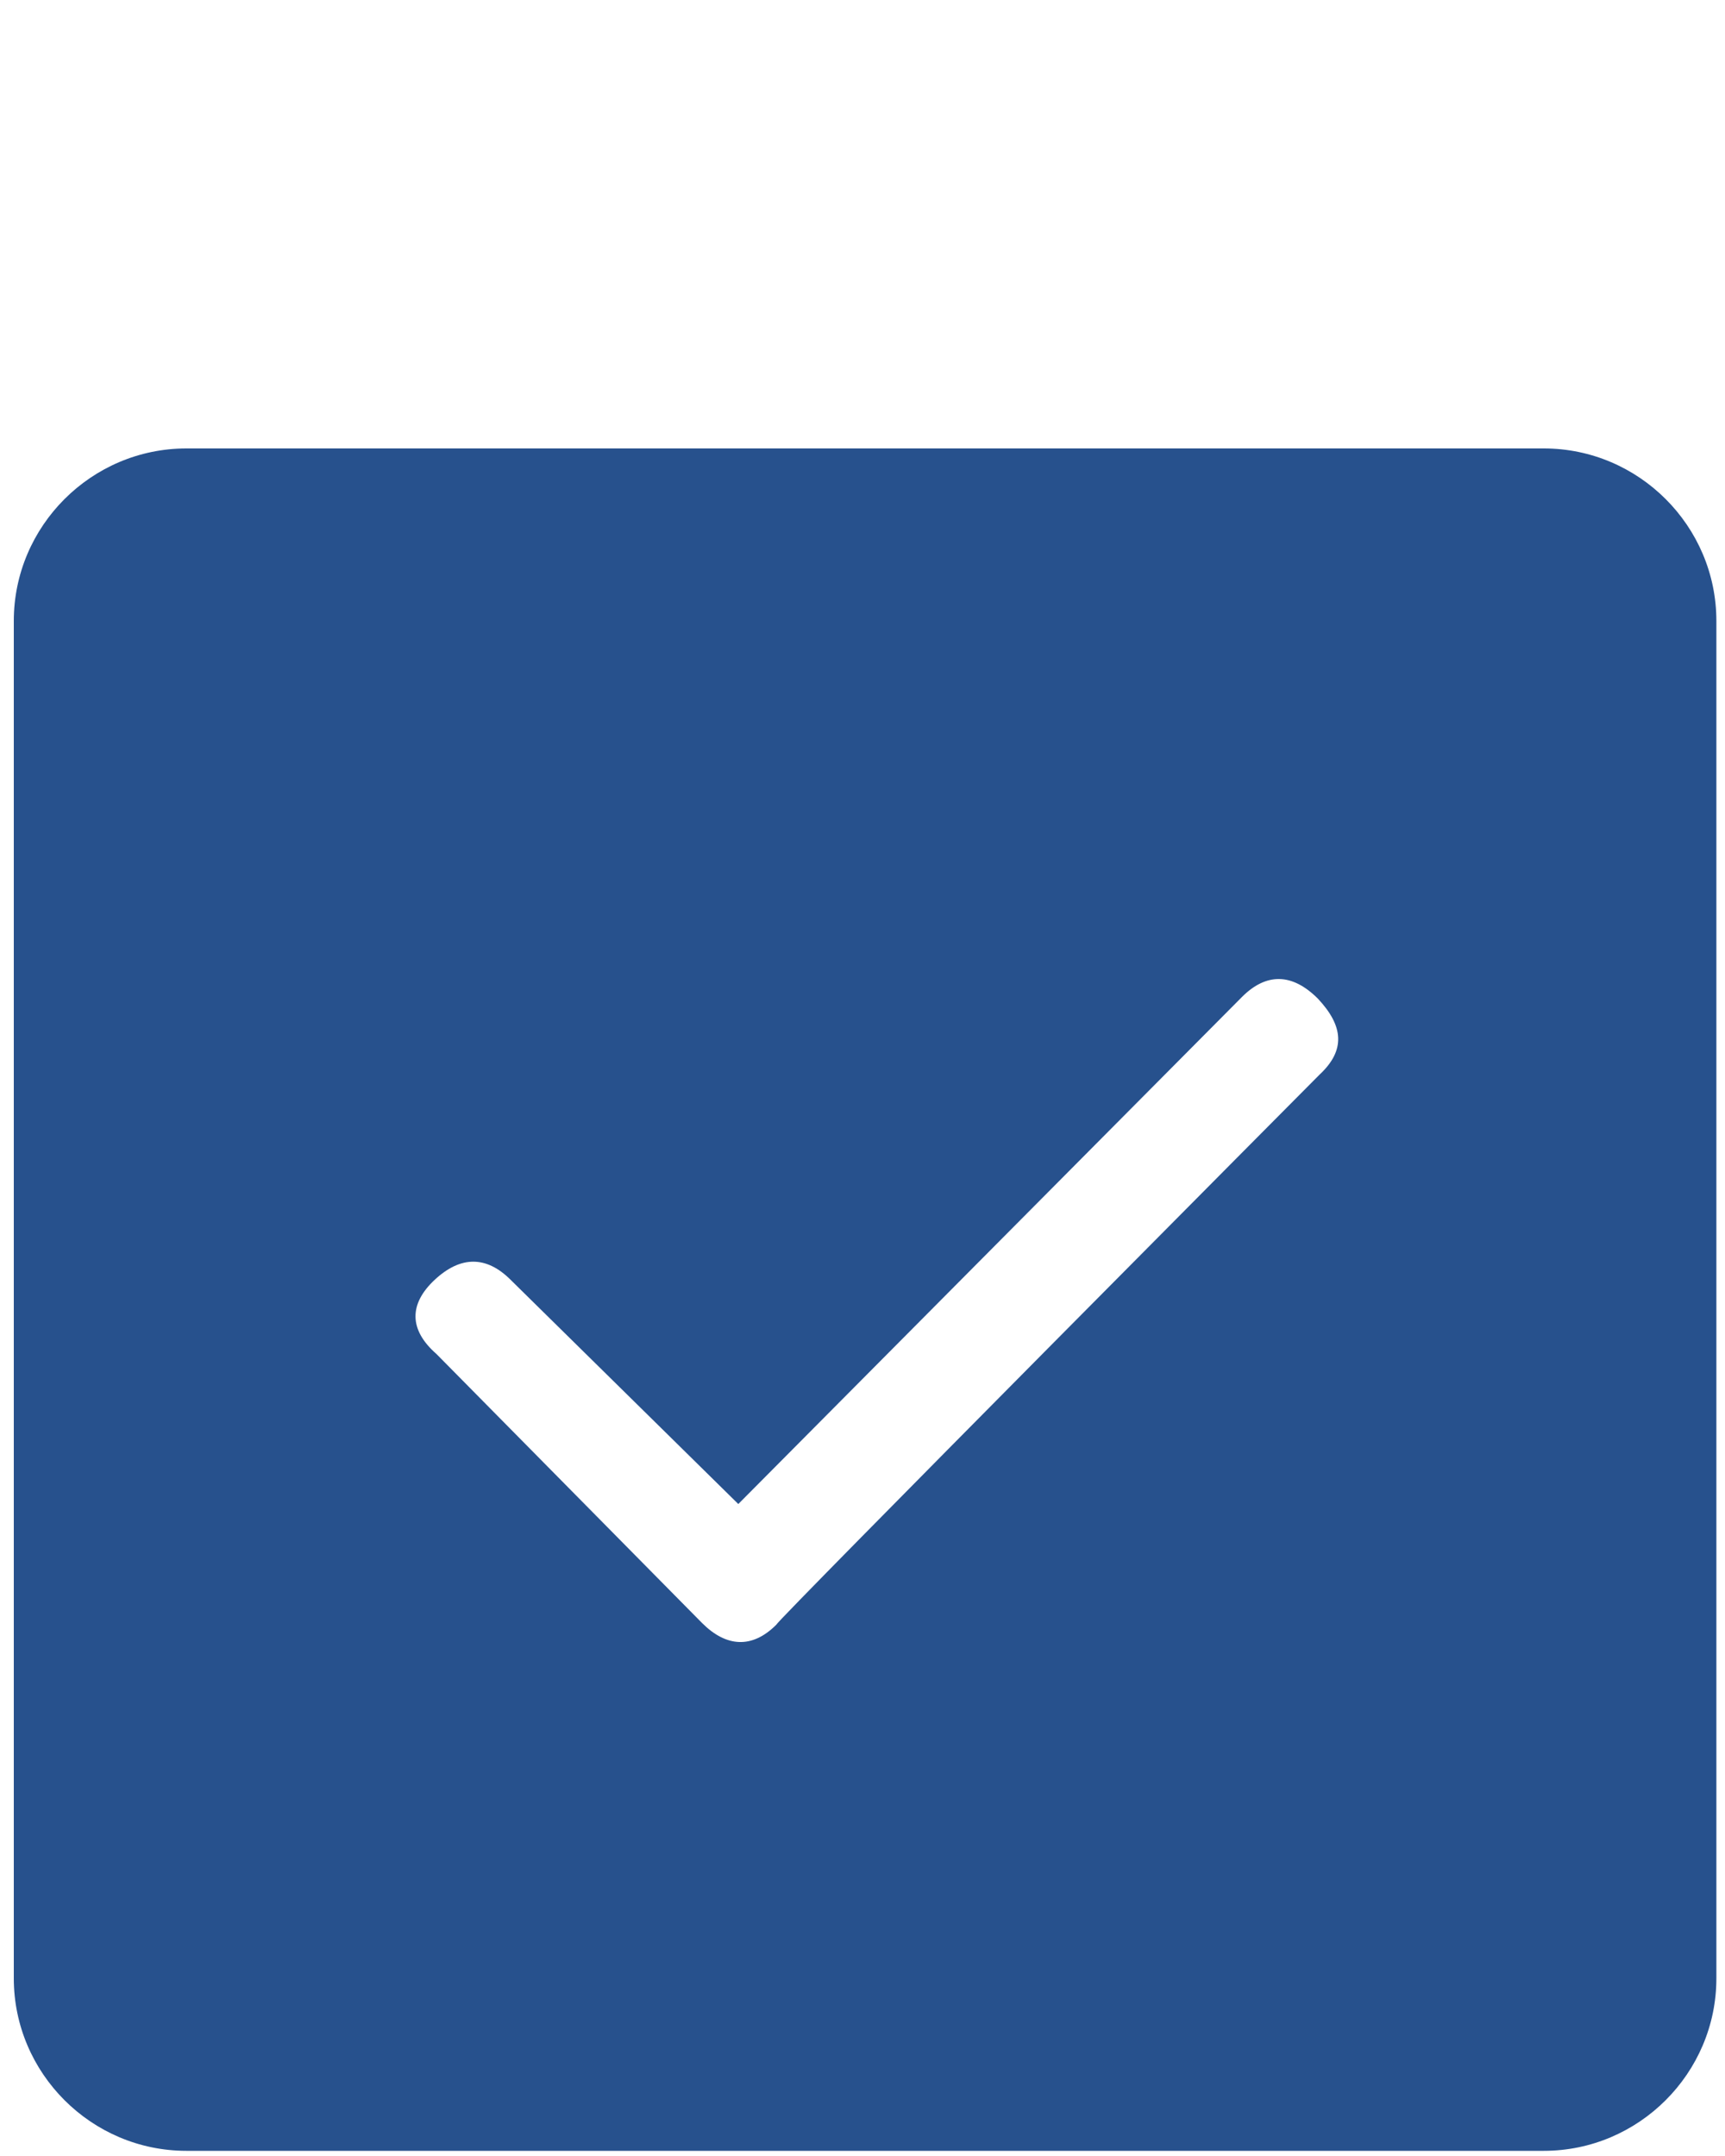 <?xml version="1.0" encoding="utf-8"?>
<!-- Generator: Adobe Illustrator 21.1.0, SVG Export Plug-In . SVG Version: 6.00 Build 0)  -->
<svg version="1.1" id="Layer_1" xmlns="http://www.w3.org/2000/svg" xmlns:xlink="http://www.w3.org/1999/xlink" x="0px" y="0px"
	 viewBox="0 0 100 125" style="enable-background:new 0 0 100 125;" xml:space="preserve">
<style type="text/css">
	.st0{display:none;}
	.st1{display:inline;}
</style>
<g class="st0">
	<rect x="-1141.3" y="-493.2" class="st1" width="1566.2" height="1272.1"/>
</g>
<g>
	<path d="M89.5,26H10.8c-5.5,0-10,4.5-10,10v78.7c0,5.5,4.5,10,10,10h78.7c5.5,0,10-4.5,10-10V36C99.5,30.5,95,26,89.5,26z
		 M76.5,62.3c0,0-31.5,31.7-31.5,31.9c-1.4,1.4-2.9,1.3-4.3-0.1L25.3,78.5c-1.6-1.4-1.6-2.9-0.1-4.3c1.5-1.4,3-1.4,4.4,0l13.2,13
		l29.2-29.4c1.4-1.4,2.9-1.4,4.4,0.1C77.9,59.5,78,60.9,76.5,62.3z" fill="#27518d"/>
</g>
</svg>

